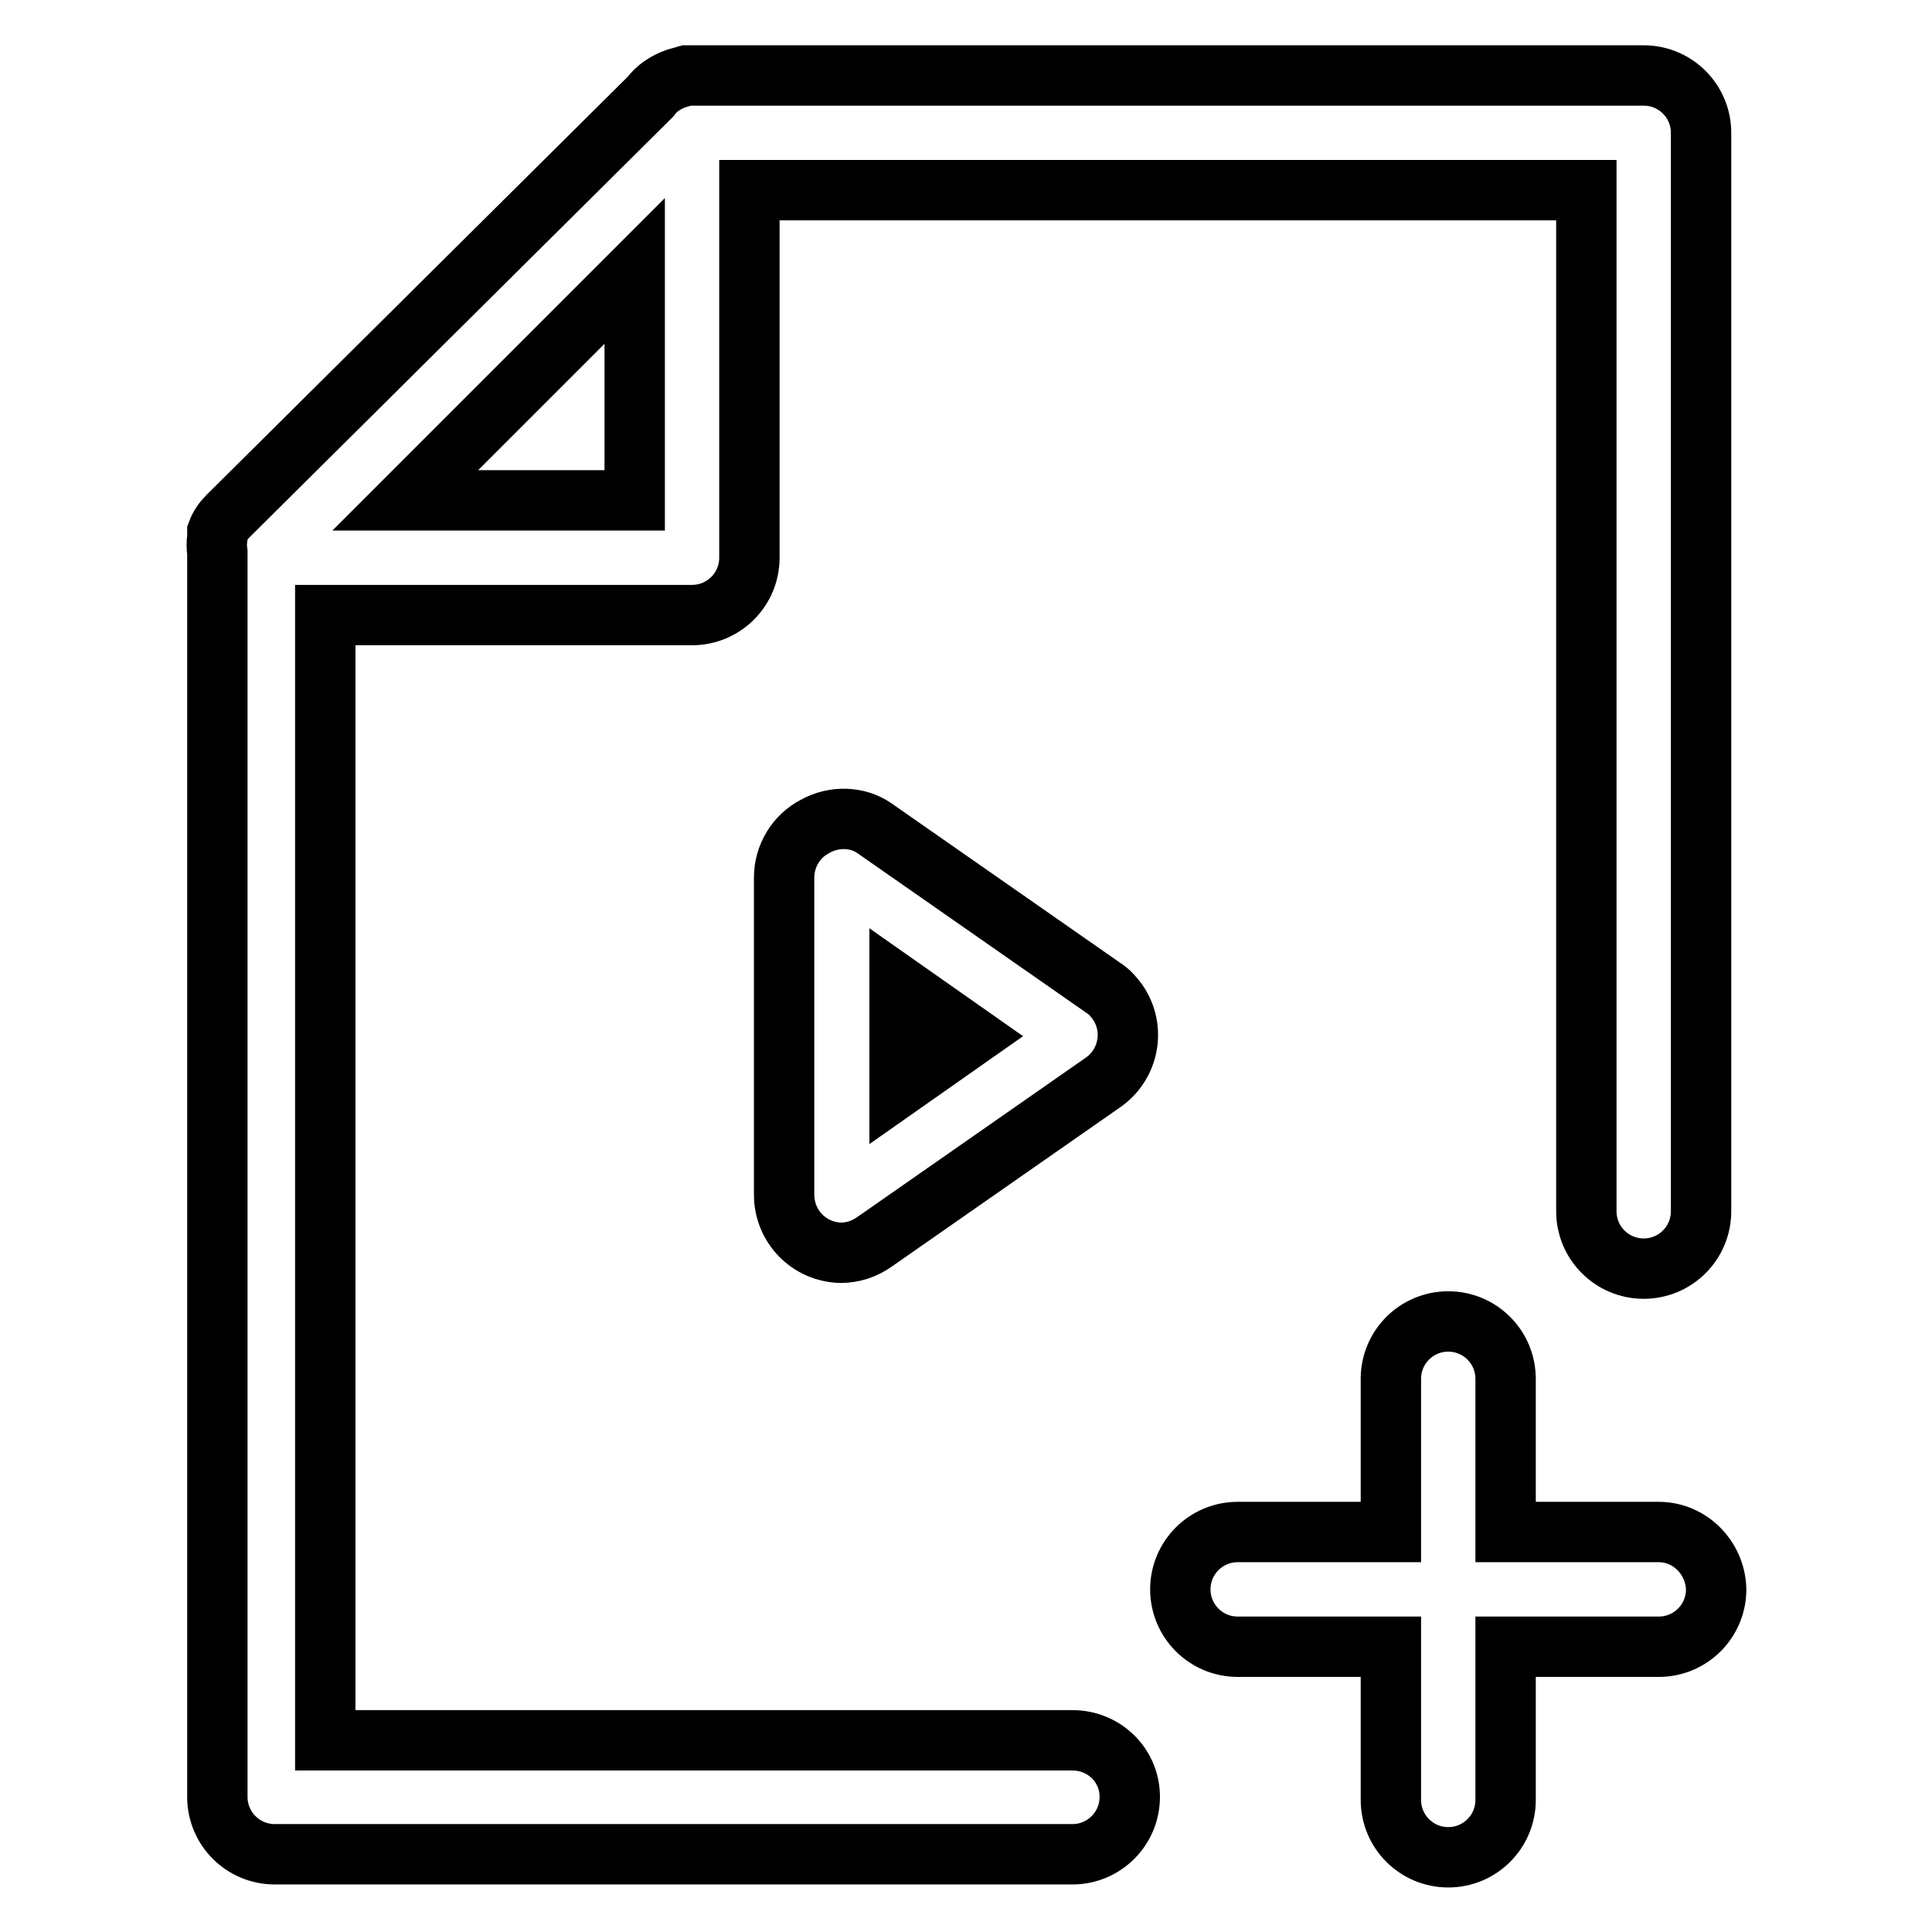 <?xml version="1.0" encoding="utf-8"?>
<!-- Svg Vector Icons : http://www.onlinewebfonts.com/icon -->
<!DOCTYPE svg PUBLIC "-//W3C//DTD SVG 1.1//EN" "http://www.w3.org/Graphics/SVG/1.1/DTD/svg11.dtd">
<svg version="1.1" xmlns="http://www.w3.org/2000/svg" xmlns:xlink="http://www.w3.org/1999/xlink" x="0px" y="0px" viewBox="0 0 256 256" enable-background="new 0 0 256 256" xml:space="preserve">
<g> <path stroke-width="8" fill-opacity="0" stroke="#000000"  d="M142.1,230.6h-99V81.5h48.6c4.2,0,7.6-3.4,7.6-7.6V25.2h110.9v135.3c0,4.2,3.4,7.6,7.6,7.6 c4.2,0,7.6-3.4,7.6-7.6V17.6c0-4.2-3.4-7.6-7.6-7.6l0,0H91l-1.4,0.4c-1.4,0.5-2.6,1.3-3.4,2.4l-56,55.6c-0.6,0.6-1.1,1.3-1.4,2.1 v0.7c-0.1,0.7-0.1,1.4,0,2v164.9c0,4.2,3.4,7.6,7.6,7.6h105.7c4.2,0,7.6-3.4,7.6-7.6S146.3,230.6,142.1,230.6z M84.1,35.9v30.4 H53.7L84.1,35.9z"/> <path stroke-width="8" fill-opacity="0" stroke="#000000"  d="M108,109.5c-2.5,1.3-4.1,3.9-4.1,6.8v42c0,4.2,3.3,7.6,7.5,7.7c1.6,0,3.1-0.5,4.4-1.4l30.4-21.2 c3.4-2.4,4.3-7.1,1.9-10.6c-0.5-0.7-1.1-1.4-1.9-1.9l-30.4-21.2C113.6,108.2,110.5,108.1,108,109.5z M119.2,130.7l9.4,6.6l-9.4,6.6 V130.7z M219.8,203h-20.3v-20.3c0-4.2-3.4-7.6-7.6-7.6c-4.2,0-7.6,3.4-7.6,7.6V203H164c-4.2,0-7.6,3.4-7.6,7.6 c0,4.2,3.4,7.6,7.6,7.6h20.3v20.3c0,4.2,3.4,7.6,7.6,7.6c4.2,0,7.6-3.4,7.6-7.6v-20.3h20.3c4.2,0,7.6-3.4,7.6-7.6 C227.3,206.4,223.9,203,219.8,203z"/></g>
</svg>